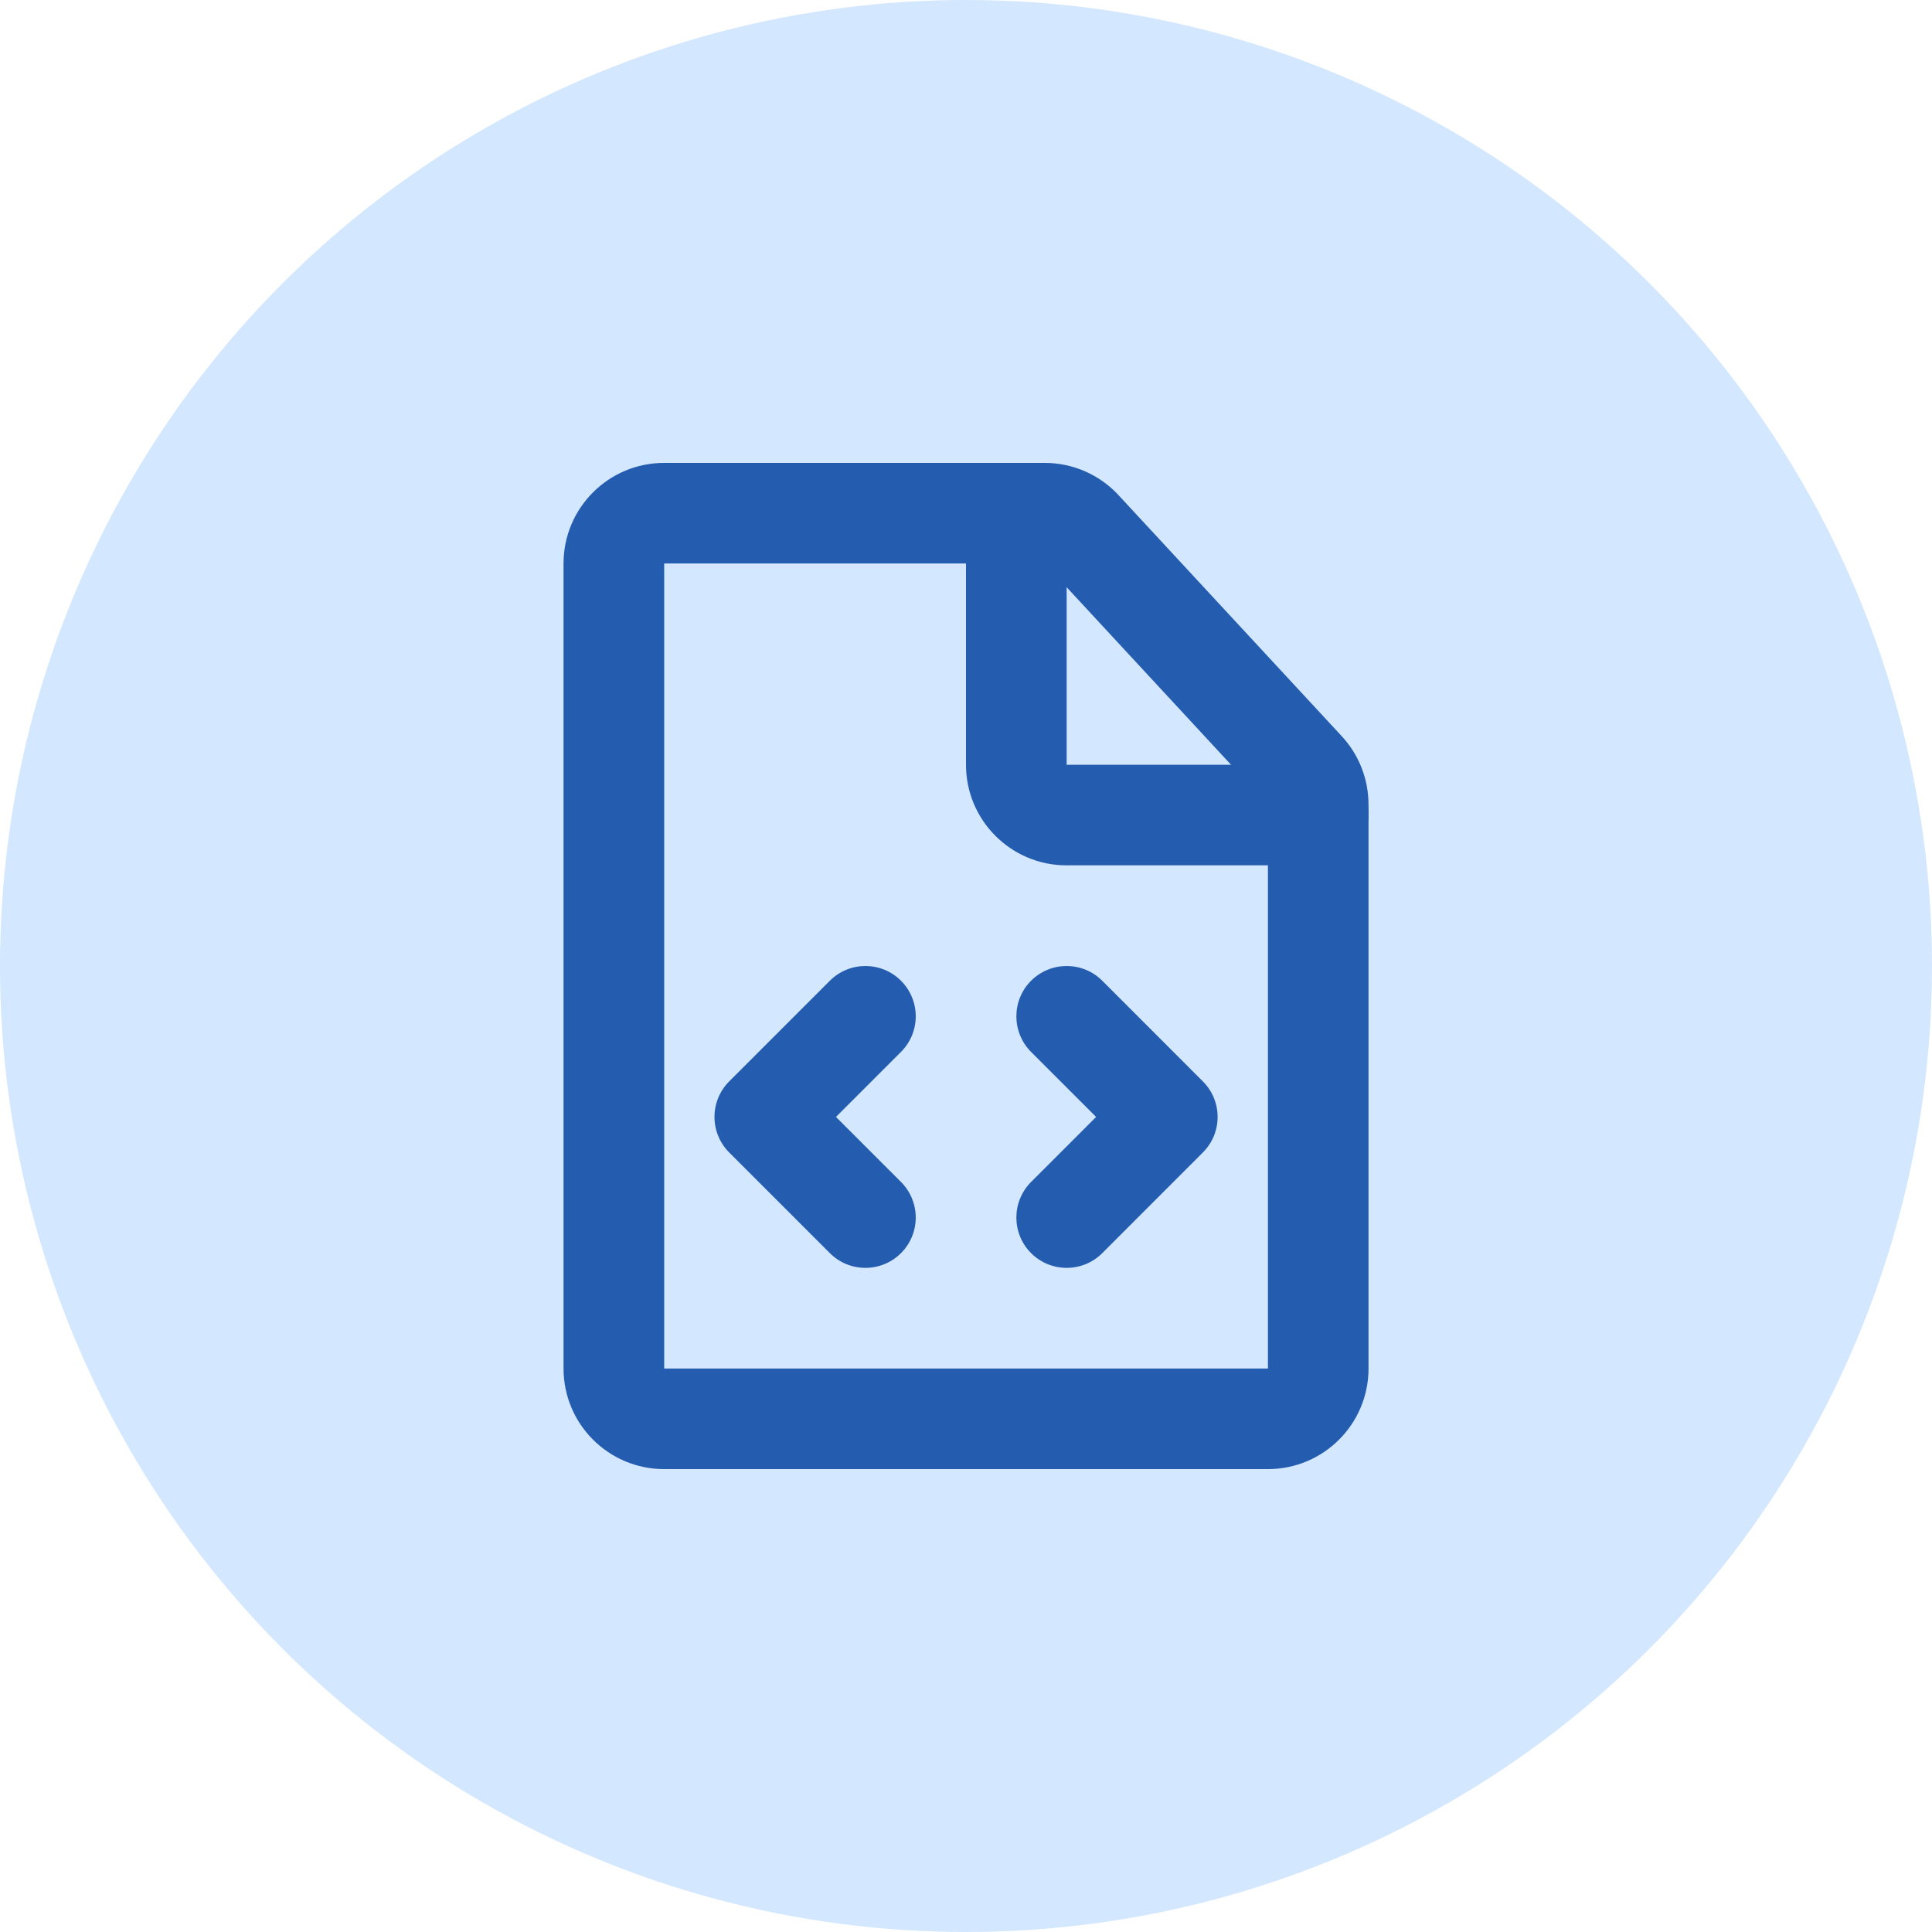 <svg width="32" height="32" viewBox="0 0 32 32" fill="none" xmlns="http://www.w3.org/2000/svg">
<circle cx="16" cy="16" r="16" fill="#D3E7FF"/>
<path fill-rule="evenodd" clip-rule="evenodd" d="M11.001 7.667L17.303 7.667C17.767 7.667 18.211 7.86 18.526 8.201L22.224 12.194C22.509 12.502 22.667 12.907 22.667 13.327V22.667C22.667 23.587 21.921 24.333 21.001 24.333H11.001C10.08 24.333 9.334 23.587 9.334 22.667L9.334 9.333C9.334 8.413 10.08 7.667 11.001 7.667ZM17.303 9.333L11.001 9.333L11.001 22.667H21.001L21.001 13.327L17.303 9.333Z" fill="#245CB0"/>
<path fill-rule="evenodd" clip-rule="evenodd" d="M17.078 16.244C17.404 15.919 17.931 15.919 18.257 16.244L19.923 17.911C20.249 18.236 20.249 18.764 19.923 19.089L18.257 20.756C17.931 21.081 17.404 21.081 17.078 20.756C16.753 20.43 16.753 19.903 17.078 19.577L18.155 18.5L17.078 17.423C16.753 17.097 16.753 16.57 17.078 16.244Z" fill="#245CB0"/>
<path fill-rule="evenodd" clip-rule="evenodd" d="M14.923 16.244C15.249 16.57 15.249 17.097 14.923 17.423L13.846 18.5L14.923 19.577C15.249 19.903 15.249 20.43 14.923 20.756C14.598 21.081 14.07 21.081 13.745 20.756L12.078 19.089C11.922 18.933 11.834 18.721 11.834 18.5C11.834 18.279 11.922 18.067 12.078 17.911L13.745 16.244C14.07 15.919 14.598 15.919 14.923 16.244Z" fill="#245CB0"/>
<path fill-rule="evenodd" clip-rule="evenodd" d="M16.833 7.667C17.294 7.667 17.667 8.04 17.667 8.5L17.667 12.667L21.833 12.667C22.294 12.667 22.667 13.04 22.667 13.5C22.667 13.96 22.294 14.333 21.833 14.333L17.667 14.333C16.746 14.333 16 13.587 16 12.667L16 8.5C16 8.04 16.373 7.667 16.833 7.667Z" fill="#245CB0"/>
</svg>
